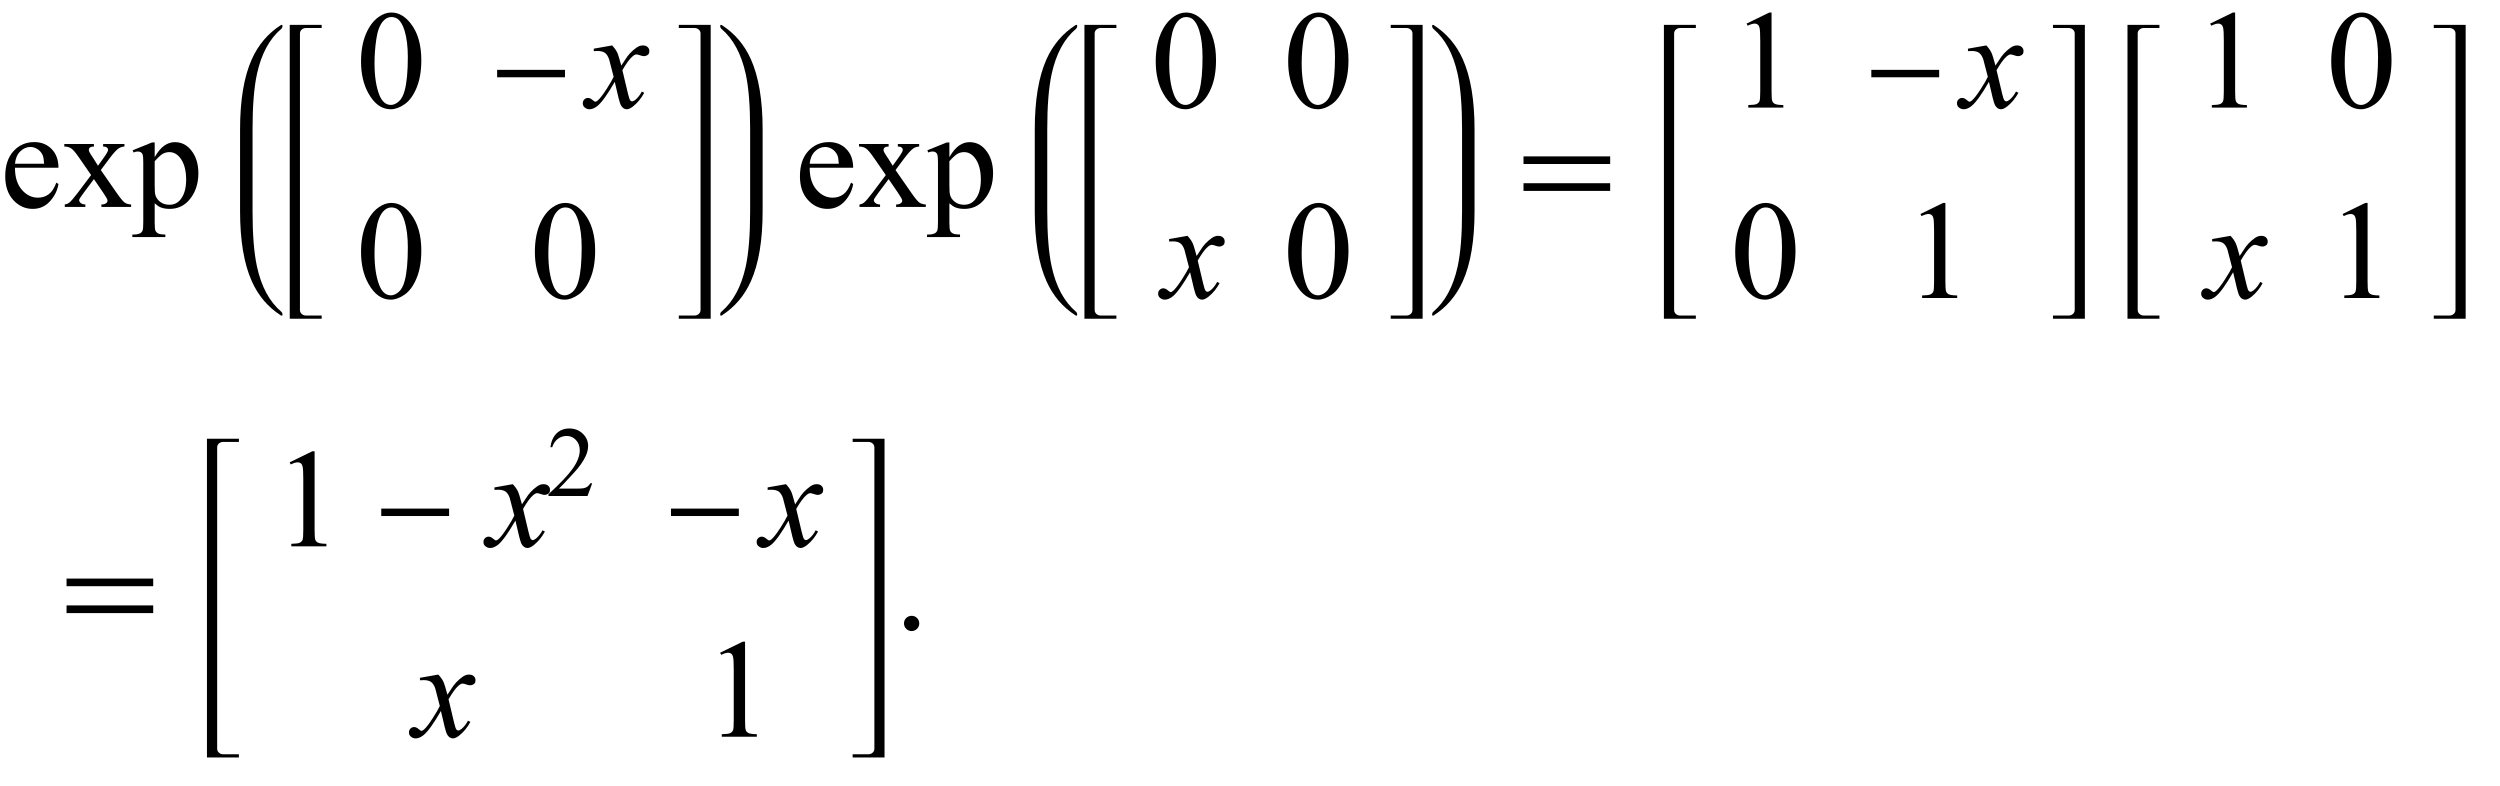 <?xml version="1.0" encoding="UTF-8"?>
<svg xmlns="http://www.w3.org/2000/svg" xmlns:xlink="http://www.w3.org/1999/xlink"  viewBox="0 0 302 95" version="1.1">
<defs>
<g>
<symbol overflow="visible" id="glyph0-0">
<path style="stroke:none;" d="M 2.359 0 L 2.359 -10.625 L 10.859 -10.625 L 10.859 0 Z M 2.625 -0.266 L 10.594 -0.266 L 10.594 -10.359 L 2.625 -10.359 Z M 2.625 -0.266 "/>
</symbol>
<symbol overflow="visible" id="glyph0-1">
<path style="stroke:none;" d="M 1.809 -4.738 C 1.805 -3.609 2.078 -2.727 2.633 -2.082 C 3.184 -1.441 3.836 -1.121 4.582 -1.121 C 5.078 -1.121 5.512 -1.258 5.883 -1.531 C 6.25 -1.805 6.559 -2.273 6.805 -2.938 L 7.062 -2.773 C 6.945 -2.016 6.609 -1.324 6.051 -0.703 C 5.492 -0.078 4.793 0.234 3.953 0.234 C 3.039 0.234 2.258 -0.125 1.605 -0.836 C 0.957 -1.547 0.633 -2.5 0.633 -3.703 C 0.633 -5.004 0.965 -6.016 1.633 -6.746 C 2.297 -7.473 3.137 -7.836 4.141 -7.836 C 4.992 -7.836 5.695 -7.555 6.242 -6.992 C 6.789 -6.43 7.062 -5.68 7.062 -4.738 Z M 1.809 -5.223 L 5.328 -5.223 C 5.301 -5.707 5.242 -6.051 5.156 -6.25 C 5.016 -6.559 4.809 -6.805 4.535 -6.98 C 4.262 -7.156 3.977 -7.246 3.676 -7.246 C 3.219 -7.246 2.809 -7.066 2.445 -6.711 C 2.082 -6.355 1.871 -5.859 1.809 -5.223 Z M 1.809 -5.223 "/>
</symbol>
<symbol overflow="visible" id="glyph0-2">
<path style="stroke:none;" d="M 0.223 -7.602 L 3.801 -7.602 L 3.801 -7.297 C 3.574 -7.297 3.414 -7.258 3.324 -7.18 C 3.234 -7.102 3.188 -7 3.188 -6.875 C 3.188 -6.742 3.285 -6.535 3.477 -6.258 C 3.539 -6.172 3.629 -6.031 3.75 -5.844 L 4.293 -4.98 L 4.914 -5.844 C 5.312 -6.391 5.512 -6.738 5.512 -6.883 C 5.512 -7 5.465 -7.098 5.371 -7.176 C 5.277 -7.258 5.125 -7.297 4.914 -7.297 L 4.914 -7.602 L 7.488 -7.602 L 7.488 -7.297 C 7.215 -7.281 6.98 -7.203 6.781 -7.07 C 6.512 -6.883 6.141 -6.477 5.668 -5.844 L 4.633 -4.457 L 6.523 -1.734 C 6.988 -1.066 7.32 -0.664 7.52 -0.527 C 7.719 -0.391 7.977 -0.316 8.293 -0.297 L 8.293 0 L 4.707 0 L 4.707 -0.297 C 4.957 -0.297 5.148 -0.355 5.289 -0.465 C 5.395 -0.543 5.445 -0.645 5.445 -0.773 C 5.445 -0.898 5.27 -1.219 4.914 -1.734 L 3.801 -3.363 L 2.582 -1.734 C 2.207 -1.23 2.016 -0.934 2.016 -0.84 C 2.016 -0.707 2.078 -0.586 2.203 -0.477 C 2.328 -0.367 2.516 -0.309 2.766 -0.297 L 2.766 0 L 0.281 0 L 0.281 -0.297 C 0.48 -0.324 0.656 -0.395 0.805 -0.508 C 1.016 -0.668 1.371 -1.078 1.867 -1.734 L 3.461 -3.852 L 2.016 -5.945 C 1.605 -6.543 1.289 -6.914 1.066 -7.066 C 0.844 -7.219 0.562 -7.297 0.223 -7.297 Z M 0.223 -7.602 "/>
</symbol>
<symbol overflow="visible" id="glyph0-3">
<path style="stroke:none;" d="M -0.016 -6.848 L 2.324 -7.793 L 2.641 -7.793 L 2.641 -6.02 C 3.031 -6.688 3.426 -7.156 3.824 -7.426 C 4.219 -7.695 4.633 -7.828 5.07 -7.828 C 5.836 -7.828 6.473 -7.527 6.98 -6.93 C 7.605 -6.199 7.918 -5.25 7.918 -4.074 C 7.918 -2.766 7.543 -1.68 6.789 -0.82 C 6.172 -0.117 5.391 0.234 4.449 0.234 C 4.039 0.234 3.688 0.176 3.387 0.059 C 3.164 -0.023 2.918 -0.191 2.641 -0.441 L 2.641 1.875 C 2.641 2.395 2.672 2.727 2.734 2.867 C 2.797 3.008 2.91 3.121 3.066 3.203 C 3.227 3.285 3.512 3.328 3.926 3.328 L 3.926 3.637 L -0.059 3.637 L -0.059 3.328 L 0.148 3.328 C 0.453 3.336 0.715 3.277 0.93 3.156 C 1.035 3.094 1.117 2.996 1.176 2.859 C 1.234 2.723 1.262 2.379 1.262 1.828 L 1.262 -5.363 C 1.262 -5.855 1.238 -6.168 1.195 -6.301 C 1.152 -6.434 1.082 -6.531 0.984 -6.598 C 0.887 -6.664 0.754 -6.699 0.59 -6.699 C 0.457 -6.699 0.289 -6.66 0.082 -6.582 Z M 2.641 -5.527 L 2.641 -2.688 C 2.641 -2.074 2.664 -1.672 2.715 -1.477 C 2.793 -1.156 2.98 -0.875 3.281 -0.633 C 3.586 -0.387 3.965 -0.266 4.426 -0.266 C 4.977 -0.266 5.426 -0.48 5.77 -0.914 C 6.219 -1.477 6.441 -2.273 6.441 -3.297 C 6.441 -4.457 6.188 -5.352 5.68 -5.977 C 5.324 -6.406 4.902 -6.625 4.414 -6.625 C 4.148 -6.625 3.887 -6.559 3.629 -6.426 C 3.43 -6.324 3.098 -6.027 2.641 -5.527 Z M 2.641 -5.527 "/>
</symbol>
<symbol overflow="visible" id="glyph0-4">
<path style="stroke:none;" d="M 0.613 -5.562 C 0.613 -6.844 0.809 -7.949 1.195 -8.879 C 1.582 -9.805 2.098 -10.496 2.738 -10.949 C 3.238 -11.309 3.75 -11.488 4.281 -11.488 C 5.145 -11.488 5.922 -11.047 6.609 -10.168 C 7.465 -9.078 7.895 -7.602 7.895 -5.734 C 7.895 -4.43 7.707 -3.32 7.328 -2.406 C 6.953 -1.492 6.473 -0.832 5.891 -0.418 C 5.305 -0.008 4.742 0.199 4.199 0.199 C 3.125 0.199 2.234 -0.434 1.52 -1.703 C 0.914 -2.77 0.613 -4.055 0.613 -5.562 Z M 2.242 -5.355 C 2.242 -3.805 2.434 -2.539 2.812 -1.562 C 3.129 -0.738 3.602 -0.324 4.227 -0.324 C 4.523 -0.324 4.832 -0.457 5.156 -0.727 C 5.477 -0.996 5.719 -1.445 5.887 -2.074 C 6.141 -3.027 6.266 -4.367 6.266 -6.102 C 6.266 -7.387 6.133 -8.457 5.867 -9.312 C 5.668 -9.949 5.414 -10.402 5.098 -10.668 C 4.871 -10.852 4.598 -10.941 4.273 -10.941 C 3.898 -10.941 3.562 -10.773 3.27 -10.434 C 2.871 -9.977 2.602 -9.254 2.457 -8.266 C 2.312 -7.281 2.242 -6.312 2.242 -5.355 Z M 2.242 -5.355 "/>
</symbol>
<symbol overflow="visible" id="glyph0-5">
<path style="stroke:none;" d="M 1.992 -10.152 L 4.73 -11.488 L 5.004 -11.488 L 5.004 -1.984 C 5.004 -1.352 5.031 -0.961 5.086 -0.805 C 5.137 -0.648 5.246 -0.531 5.414 -0.449 C 5.578 -0.367 5.914 -0.316 6.426 -0.309 L 6.426 0 L 2.191 0 L 2.191 -0.309 C 2.723 -0.32 3.066 -0.363 3.219 -0.445 C 3.375 -0.523 3.484 -0.633 3.543 -0.77 C 3.605 -0.902 3.637 -1.309 3.637 -1.984 L 3.637 -8.059 C 3.637 -8.879 3.609 -9.406 3.555 -9.637 C 3.516 -9.812 3.445 -9.945 3.34 -10.027 C 3.238 -10.109 3.117 -10.152 2.973 -10.152 C 2.766 -10.152 2.48 -10.066 2.117 -9.895 Z M 1.992 -10.152 "/>
</symbol>
<symbol overflow="visible" id="glyph0-6">
<path style="stroke:none;" d="M 2.125 -1.609 C 2.387 -1.609 2.605 -1.52 2.781 -1.34 C 2.957 -1.16 3.047 -0.945 3.047 -0.688 C 3.047 -0.434 2.957 -0.219 2.777 -0.039 C 2.598 0.141 2.379 0.234 2.125 0.234 C 1.871 0.234 1.652 0.141 1.473 -0.039 C 1.293 -0.219 1.203 -0.434 1.203 -0.688 C 1.203 -0.949 1.293 -1.168 1.473 -1.344 C 1.652 -1.523 1.871 -1.609 2.125 -1.609 Z M 2.125 -1.609 "/>
</symbol>
<symbol overflow="visible" id="glyph1-0">
<path style="stroke:none;" d="M 1 0 L 1 -12.797 L 7 -12.797 L 7 0 Z M 2 -1 L 6 -1 L 6 -11.797 L 2 -11.797 Z M 2 -1 "/>
</symbol>
<symbol overflow="visible" id="glyph1-1">
<path style="stroke:none;" d="M 9.25 -3.664 L 1.055 -3.664 L 1.055 -4.562 L 9.25 -4.562 Z M 9.25 -3.664 "/>
</symbol>
<symbol overflow="visible" id="glyph1-2">
<path style="stroke:none;" d="M 11.508 -5.188 L 1.039 -5.188 L 1.039 -6.109 L 11.508 -6.109 Z M 11.508 -1.938 L 1.039 -1.938 L 1.039 -2.867 L 11.508 -2.867 Z M 11.508 -1.938 "/>
</symbol>
<symbol overflow="visible" id="glyph2-0">
<path style="stroke:none;" d="M 2.359 0 L 2.359 -10.625 L 10.859 -10.625 L 10.859 0 Z M 2.625 -0.266 L 10.594 -0.266 L 10.594 -10.359 L 2.625 -10.359 Z M 2.625 -0.266 "/>
</symbol>
<symbol overflow="visible" id="glyph2-1">
<path style="stroke:none;" d="M 2.945 -7.512 C 3.219 -7.223 3.422 -6.938 3.562 -6.648 C 3.66 -6.449 3.824 -5.926 4.051 -5.078 L 4.781 -6.176 C 4.977 -6.441 5.211 -6.695 5.488 -6.934 C 5.766 -7.176 6.008 -7.34 6.219 -7.43 C 6.352 -7.484 6.496 -7.512 6.656 -7.512 C 6.895 -7.512 7.086 -7.449 7.227 -7.32 C 7.367 -7.195 7.438 -7.039 7.438 -6.855 C 7.438 -6.645 7.395 -6.504 7.312 -6.426 C 7.156 -6.285 6.98 -6.219 6.781 -6.219 C 6.664 -6.219 6.539 -6.242 6.406 -6.293 C 6.148 -6.383 5.973 -6.426 5.887 -6.426 C 5.754 -6.426 5.594 -6.348 5.414 -6.191 C 5.07 -5.906 4.66 -5.348 4.184 -4.523 L 4.863 -1.668 C 4.969 -1.23 5.059 -0.969 5.129 -0.883 C 5.203 -0.797 5.273 -0.754 5.344 -0.754 C 5.461 -0.754 5.598 -0.82 5.754 -0.945 C 6.059 -1.199 6.316 -1.531 6.531 -1.941 L 6.824 -1.793 C 6.477 -1.141 6.031 -0.598 5.496 -0.164 C 5.191 0.078 4.934 0.199 4.723 0.199 C 4.414 0.199 4.168 0.023 3.984 -0.324 C 3.867 -0.539 3.629 -1.469 3.262 -3.113 C 2.398 -1.613 1.707 -0.648 1.188 -0.215 C 0.852 0.062 0.523 0.199 0.207 0.199 C -0.016 0.199 -0.215 0.117 -0.398 -0.043 C -0.531 -0.164 -0.598 -0.328 -0.598 -0.531 C -0.598 -0.715 -0.535 -0.867 -0.414 -0.988 C -0.293 -1.109 -0.145 -1.172 0.031 -1.172 C 0.211 -1.172 0.398 -1.082 0.598 -0.906 C 0.742 -0.777 0.852 -0.715 0.93 -0.715 C 0.996 -0.715 1.082 -0.758 1.188 -0.848 C 1.445 -1.059 1.801 -1.512 2.25 -2.207 C 2.699 -2.906 2.992 -3.41 3.129 -3.719 C 2.785 -5.062 2.602 -5.773 2.574 -5.852 C 2.445 -6.211 2.281 -6.465 2.074 -6.617 C 1.871 -6.766 1.57 -6.84 1.172 -6.84 C 1.043 -6.84 0.898 -6.836 0.73 -6.824 L 0.73 -7.121 Z M 2.945 -7.512 "/>
</symbol>
<symbol overflow="visible" id="glyph3-0">
<path style="stroke:none;" d="M 1.672 0 L 1.672 -7.543 L 7.707 -7.543 L 7.707 0 Z M 1.863 -0.188 L 7.52 -0.188 L 7.52 -7.355 L 1.863 -7.355 Z M 1.863 -0.188 "/>
</symbol>
<symbol overflow="visible" id="glyph3-1">
<path style="stroke:none;" d="M 5.535 -1.539 L 4.973 0 L 0.258 0 L 0.258 -0.219 C 1.645 -1.484 2.621 -2.516 3.188 -3.316 C 3.754 -4.117 4.035 -4.852 4.035 -5.516 C 4.035 -6.023 3.883 -6.441 3.57 -6.766 C 3.262 -7.094 2.891 -7.254 2.457 -7.254 C 2.066 -7.254 1.711 -7.141 1.398 -6.91 C 1.086 -6.68 0.855 -6.344 0.707 -5.898 L 0.488 -5.898 C 0.586 -6.625 0.84 -7.184 1.246 -7.574 C 1.652 -7.961 2.16 -8.156 2.77 -8.156 C 3.418 -8.156 3.961 -7.949 4.395 -7.531 C 4.828 -7.117 5.043 -6.625 5.043 -6.059 C 5.043 -5.652 4.949 -5.25 4.762 -4.844 C 4.473 -4.207 4 -3.535 3.348 -2.824 C 2.371 -1.754 1.758 -1.109 1.516 -0.891 L 3.602 -0.891 C 4.027 -0.891 4.324 -0.906 4.492 -0.938 C 4.664 -0.969 4.82 -1.031 4.957 -1.129 C 5.094 -1.227 5.215 -1.363 5.316 -1.539 Z M 5.535 -1.539 "/>
</symbol>
</g>
</defs>
<g id="surface617645">
<g style="fill:rgb(0%,0%,0%);fill-opacity:1;">
  <use xlink:href="#glyph0-1" x="0" y="25"/>
  <use xlink:href="#glyph0-2" x="7.545" y="25"/>
  <use xlink:href="#glyph0-3" x="16.045" y="25"/>
</g>
<path style=" stroke:none;fill-rule:nonzero;fill:rgb(0%,0%,0%);fill-opacity:1;" d="M 30.508 16.422 L 30.508 15.625 C 30.508 12.809 30.684 10.582 31.039 8.945 C 31.566 6.52 32.543 4.699 33.977 3.484 C 34.074 3.402 34.125 3.27 34.125 3.094 C 34.125 3.031 34.09 3 34.023 3 C 34.004 3 33.973 3.012 33.93 3.031 C 32.371 4.035 31.203 5.41 30.422 7.148 C 29.473 9.262 29 12.09 29 15.625 L 29 25.508 C 29 29.047 29.473 31.871 30.422 33.984 C 31.203 35.73 32.371 37.102 33.93 38.102 C 33.973 38.125 34.004 38.133 34.023 38.133 C 34.09 38.133 34.125 38.102 34.125 38.039 C 34.125 37.863 34.074 37.734 33.977 37.656 C 32.543 36.438 31.566 34.617 31.039 32.188 C 30.684 30.555 30.508 28.328 30.508 25.508 Z M 30.508 16.422 "/>
<path style=" stroke:none;fill-rule:nonzero;fill:rgb(0%,0%,0%);fill-opacity:1;" d="M 36.234 5.414 L 36.234 4.055 C 36.234 3.855 36.305 3.695 36.449 3.57 C 36.594 3.445 36.766 3.383 36.969 3.383 L 38.859 3.383 L 38.859 3 L 35 3 L 35 38.5 L 38.859 38.5 L 38.859 38.117 L 36.969 38.117 C 36.766 38.117 36.594 38.055 36.449 37.926 C 36.305 37.797 36.234 37.637 36.234 37.445 Z M 36.234 5.414 "/>
<g style="fill:rgb(0%,0%,0%);fill-opacity:1;">
  <use xlink:href="#glyph0-4" x="43" y="13"/>
</g>
<g style="fill:rgb(0%,0%,0%);fill-opacity:1;">
  <use xlink:href="#glyph1-1" x="59" y="13"/>
</g>
<g style="fill:rgb(0%,0%,0%);fill-opacity:1;">
  <use xlink:href="#glyph2-1" x="71" y="13"/>
</g>
<g style="fill:rgb(0%,0%,0%);fill-opacity:1;">
  <use xlink:href="#glyph0-4" x="43" y="36"/>
</g>
<g style="fill:rgb(0%,0%,0%);fill-opacity:1;">
  <use xlink:href="#glyph0-4" x="64" y="36"/>
</g>
<path style=" stroke:none;fill-rule:nonzero;fill:rgb(0%,0%,0%);fill-opacity:1;" d="M 85.852 5.414 L 85.852 3 L 82 3 L 82 3.383 L 83.883 3.383 C 84.09 3.383 84.266 3.445 84.41 3.57 C 84.555 3.695 84.625 3.855 84.625 4.055 L 84.625 37.445 C 84.625 37.637 84.555 37.797 84.41 37.926 C 84.266 38.055 84.09 38.117 83.883 38.117 L 82 38.117 L 82 38.5 L 85.852 38.5 Z M 85.852 5.414 "/>
<path style=" stroke:none;fill-rule:nonzero;fill:rgb(0%,0%,0%);fill-opacity:1;" d="M 92.125 16.422 L 92.125 15.625 C 92.125 12.09 91.652 9.262 90.703 7.148 C 89.922 5.41 88.754 4.035 87.195 3.031 C 87.152 3.012 87.121 3 87.102 3 C 87.035 3 87 3.035 87 3.109 C 87 3.277 87.051 3.402 87.148 3.484 C 88.574 4.699 89.555 6.52 90.086 8.945 C 90.441 10.59 90.617 12.816 90.617 15.625 L 90.617 25.508 C 90.617 28.316 90.441 30.543 90.086 32.188 C 89.555 34.617 88.574 36.438 87.148 37.656 C 87.051 37.734 87 37.859 87 38.023 C 87 38.098 87.035 38.133 87.102 38.133 C 87.121 38.133 87.152 38.125 87.195 38.102 C 88.754 37.098 89.922 35.727 90.703 33.984 C 91.652 31.871 92.125 29.047 92.125 25.508 Z M 92.125 16.422 "/>
<g style="fill:rgb(0%,0%,0%);fill-opacity:1;">
  <use xlink:href="#glyph0-1" x="96" y="25"/>
  <use xlink:href="#glyph0-2" x="103.545" y="25"/>
  <use xlink:href="#glyph0-3" x="112.045" y="25"/>
</g>
<path style=" stroke:none;fill-rule:nonzero;fill:rgb(0%,0%,0%);fill-opacity:1;" d="M 126.508 16.422 L 126.508 15.625 C 126.508 12.809 126.684 10.582 127.039 8.945 C 127.566 6.52 128.543 4.699 129.977 3.484 C 130.074 3.402 130.125 3.27 130.125 3.094 C 130.125 3.031 130.09 3 130.023 3 C 130.004 3 129.973 3.012 129.93 3.031 C 128.371 4.035 127.203 5.41 126.422 7.148 C 125.473 9.262 125 12.09 125 15.625 L 125 25.508 C 125 29.047 125.473 31.871 126.422 33.984 C 127.203 35.73 128.371 37.102 129.93 38.102 C 129.973 38.125 130.004 38.133 130.023 38.133 C 130.09 38.133 130.125 38.102 130.125 38.039 C 130.125 37.863 130.074 37.734 129.977 37.656 C 128.543 36.438 127.566 34.617 127.039 32.188 C 126.684 30.555 126.508 28.328 126.508 25.508 Z M 126.508 16.422 "/>
<path style=" stroke:none;fill-rule:nonzero;fill:rgb(0%,0%,0%);fill-opacity:1;" d="M 132.234 5.414 L 132.234 4.055 C 132.234 3.855 132.305 3.695 132.449 3.57 C 132.594 3.445 132.766 3.383 132.969 3.383 L 134.859 3.383 L 134.859 3 L 131 3 L 131 38.5 L 134.859 38.5 L 134.859 38.117 L 132.969 38.117 C 132.766 38.117 132.594 38.055 132.449 37.926 C 132.305 37.797 132.234 37.637 132.234 37.445 Z M 132.234 5.414 "/>
<g style="fill:rgb(0%,0%,0%);fill-opacity:1;">
  <use xlink:href="#glyph0-4" x="139" y="13"/>
</g>
<g style="fill:rgb(0%,0%,0%);fill-opacity:1;">
  <use xlink:href="#glyph0-4" x="155" y="13"/>
</g>
<g style="fill:rgb(0%,0%,0%);fill-opacity:1;">
  <use xlink:href="#glyph2-1" x="140.5" y="36"/>
</g>
<g style="fill:rgb(0%,0%,0%);fill-opacity:1;">
  <use xlink:href="#glyph0-4" x="155" y="36"/>
</g>
<path style=" stroke:none;fill-rule:nonzero;fill:rgb(0%,0%,0%);fill-opacity:1;" d="M 171.852 5.414 L 171.852 3 L 168 3 L 168 3.383 L 169.883 3.383 C 170.09 3.383 170.266 3.445 170.41 3.57 C 170.555 3.695 170.625 3.855 170.625 4.055 L 170.625 37.445 C 170.625 37.637 170.555 37.797 170.41 37.926 C 170.266 38.055 170.09 38.117 169.883 38.117 L 168 38.117 L 168 38.5 L 171.852 38.5 Z M 171.852 5.414 "/>
<path style=" stroke:none;fill-rule:nonzero;fill:rgb(0%,0%,0%);fill-opacity:1;" d="M 178.125 16.422 L 178.125 15.625 C 178.125 12.09 177.652 9.262 176.703 7.148 C 175.922 5.41 174.754 4.035 173.195 3.031 C 173.152 3.012 173.121 3 173.102 3 C 173.035 3 173 3.035 173 3.109 C 173 3.277 173.051 3.402 173.148 3.484 C 174.574 4.699 175.555 6.52 176.086 8.945 C 176.441 10.59 176.617 12.816 176.617 15.625 L 176.617 25.508 C 176.617 28.316 176.441 30.543 176.086 32.188 C 175.555 34.617 174.574 36.438 173.148 37.656 C 173.051 37.734 173 37.859 173 38.023 C 173 38.098 173.035 38.133 173.102 38.133 C 173.121 38.133 173.152 38.125 173.195 38.102 C 174.754 37.098 175.922 35.727 176.703 33.984 C 177.652 31.871 178.125 29.047 178.125 25.508 Z M 178.125 16.422 "/>
<g style="fill:rgb(0%,0%,0%);fill-opacity:1;">
  <use xlink:href="#glyph1-2" x="183" y="25"/>
</g>
<path style=" stroke:none;fill-rule:nonzero;fill:rgb(0%,0%,0%);fill-opacity:1;" d="M 202.234 5.414 L 202.234 4.055 C 202.234 3.855 202.305 3.695 202.449 3.57 C 202.594 3.445 202.766 3.383 202.969 3.383 L 204.859 3.383 L 204.859 3 L 201 3 L 201 38.5 L 204.859 38.5 L 204.859 38.117 L 202.969 38.117 C 202.766 38.117 202.594 38.055 202.449 37.926 C 202.305 37.797 202.234 37.637 202.234 37.445 Z M 202.234 5.414 "/>
<g style="fill:rgb(0%,0%,0%);fill-opacity:1;">
  <use xlink:href="#glyph0-5" x="209" y="13"/>
</g>
<g style="fill:rgb(0%,0%,0%);fill-opacity:1;">
  <use xlink:href="#glyph1-1" x="225" y="13"/>
</g>
<g style="fill:rgb(0%,0%,0%);fill-opacity:1;">
  <use xlink:href="#glyph2-1" x="237" y="13"/>
</g>
<g style="fill:rgb(0%,0%,0%);fill-opacity:1;">
  <use xlink:href="#glyph0-4" x="209" y="36"/>
</g>
<g style="fill:rgb(0%,0%,0%);fill-opacity:1;">
  <use xlink:href="#glyph0-5" x="230" y="36"/>
</g>
<path style=" stroke:none;fill-rule:nonzero;fill:rgb(0%,0%,0%);fill-opacity:1;" d="M 251.852 5.414 L 251.852 3 L 248 3 L 248 3.383 L 249.883 3.383 C 250.09 3.383 250.266 3.445 250.41 3.57 C 250.555 3.695 250.625 3.855 250.625 4.055 L 250.625 37.445 C 250.625 37.637 250.555 37.797 250.41 37.926 C 250.266 38.055 250.09 38.117 249.883 38.117 L 248 38.117 L 248 38.5 L 251.852 38.5 Z M 251.852 5.414 "/>
<path style=" stroke:none;fill-rule:nonzero;fill:rgb(0%,0%,0%);fill-opacity:1;" d="M 258.234 5.414 L 258.234 4.055 C 258.234 3.855 258.305 3.695 258.449 3.57 C 258.594 3.445 258.766 3.383 258.969 3.383 L 260.859 3.383 L 260.859 3 L 257 3 L 257 38.5 L 260.859 38.5 L 260.859 38.117 L 258.969 38.117 C 258.766 38.117 258.594 38.055 258.449 37.926 C 258.305 37.797 258.234 37.637 258.234 37.445 Z M 258.234 5.414 "/>
<g style="fill:rgb(0%,0%,0%);fill-opacity:1;">
  <use xlink:href="#glyph0-5" x="265" y="13"/>
</g>
<g style="fill:rgb(0%,0%,0%);fill-opacity:1;">
  <use xlink:href="#glyph0-4" x="281" y="13"/>
</g>
<g style="fill:rgb(0%,0%,0%);fill-opacity:1;">
  <use xlink:href="#glyph2-1" x="266.5" y="36"/>
</g>
<g style="fill:rgb(0%,0%,0%);fill-opacity:1;">
  <use xlink:href="#glyph0-5" x="281" y="36"/>
</g>
<path style=" stroke:none;fill-rule:nonzero;fill:rgb(0%,0%,0%);fill-opacity:1;" d="M 297.852 5.414 L 297.852 3 L 294 3 L 294 3.383 L 295.883 3.383 C 296.09 3.383 296.266 3.445 296.41 3.57 C 296.555 3.695 296.625 3.855 296.625 4.055 L 296.625 37.445 C 296.625 37.637 296.555 37.797 296.41 37.926 C 296.266 38.055 296.09 38.117 295.883 38.117 L 294 38.117 L 294 38.5 L 297.852 38.5 Z M 297.852 5.414 "/>
<g style="fill:rgb(0%,0%,0%);fill-opacity:1;">
  <use xlink:href="#glyph1-2" x="7" y="76"/>
</g>
<path style=" stroke:none;fill-rule:nonzero;fill:rgb(0%,0%,0%);fill-opacity:1;" d="M 26.234 55.414 L 26.234 54.055 C 26.234 53.855 26.305 53.695 26.449 53.57 C 26.594 53.445 26.766 53.383 26.969 53.383 L 28.859 53.383 L 28.859 53 L 25 53 L 25 91.5 L 28.859 91.5 L 28.859 91.117 L 26.969 91.117 C 26.766 91.117 26.594 91.055 26.449 90.926 C 26.305 90.797 26.234 90.637 26.234 90.445 Z M 26.234 55.414 "/>
<g style="fill:rgb(0%,0%,0%);fill-opacity:1;">
  <use xlink:href="#glyph0-5" x="33" y="66"/>
</g>
<g style="fill:rgb(0%,0%,0%);fill-opacity:1;">
  <use xlink:href="#glyph1-1" x="45" y="66"/>
</g>
<g style="fill:rgb(0%,0%,0%);fill-opacity:1;">
  <use xlink:href="#glyph2-1" x="59" y="66"/>
</g>
<g style="fill:rgb(0%,0%,0%);fill-opacity:1;">
  <use xlink:href="#glyph3-1" x="66" y="59.917"/>
</g>
<g style="fill:rgb(0%,0%,0%);fill-opacity:1;">
  <use xlink:href="#glyph1-1" x="80" y="66"/>
</g>
<g style="fill:rgb(0%,0%,0%);fill-opacity:1;">
  <use xlink:href="#glyph2-1" x="92" y="66"/>
</g>
<g style="fill:rgb(0%,0%,0%);fill-opacity:1;">
  <use xlink:href="#glyph2-1" x="50" y="89"/>
</g>
<g style="fill:rgb(0%,0%,0%);fill-opacity:1;">
  <use xlink:href="#glyph0-5" x="85" y="89"/>
</g>
<path style=" stroke:none;fill-rule:nonzero;fill:rgb(0%,0%,0%);fill-opacity:1;" d="M 106.852 55.414 L 106.852 53 L 103 53 L 103 53.383 L 104.883 53.383 C 105.09 53.383 105.266 53.445 105.41 53.57 C 105.555 53.695 105.625 53.855 105.625 54.055 L 105.625 90.445 C 105.625 90.637 105.555 90.797 105.41 90.926 C 105.266 91.055 105.09 91.117 104.883 91.117 L 103 91.117 L 103 91.5 L 106.852 91.5 Z M 106.852 55.414 "/>
<g style="fill:rgb(0%,0%,0%);fill-opacity:1;">
  <use xlink:href="#glyph0-6" x="108" y="76"/>
</g>
</g>
</svg>